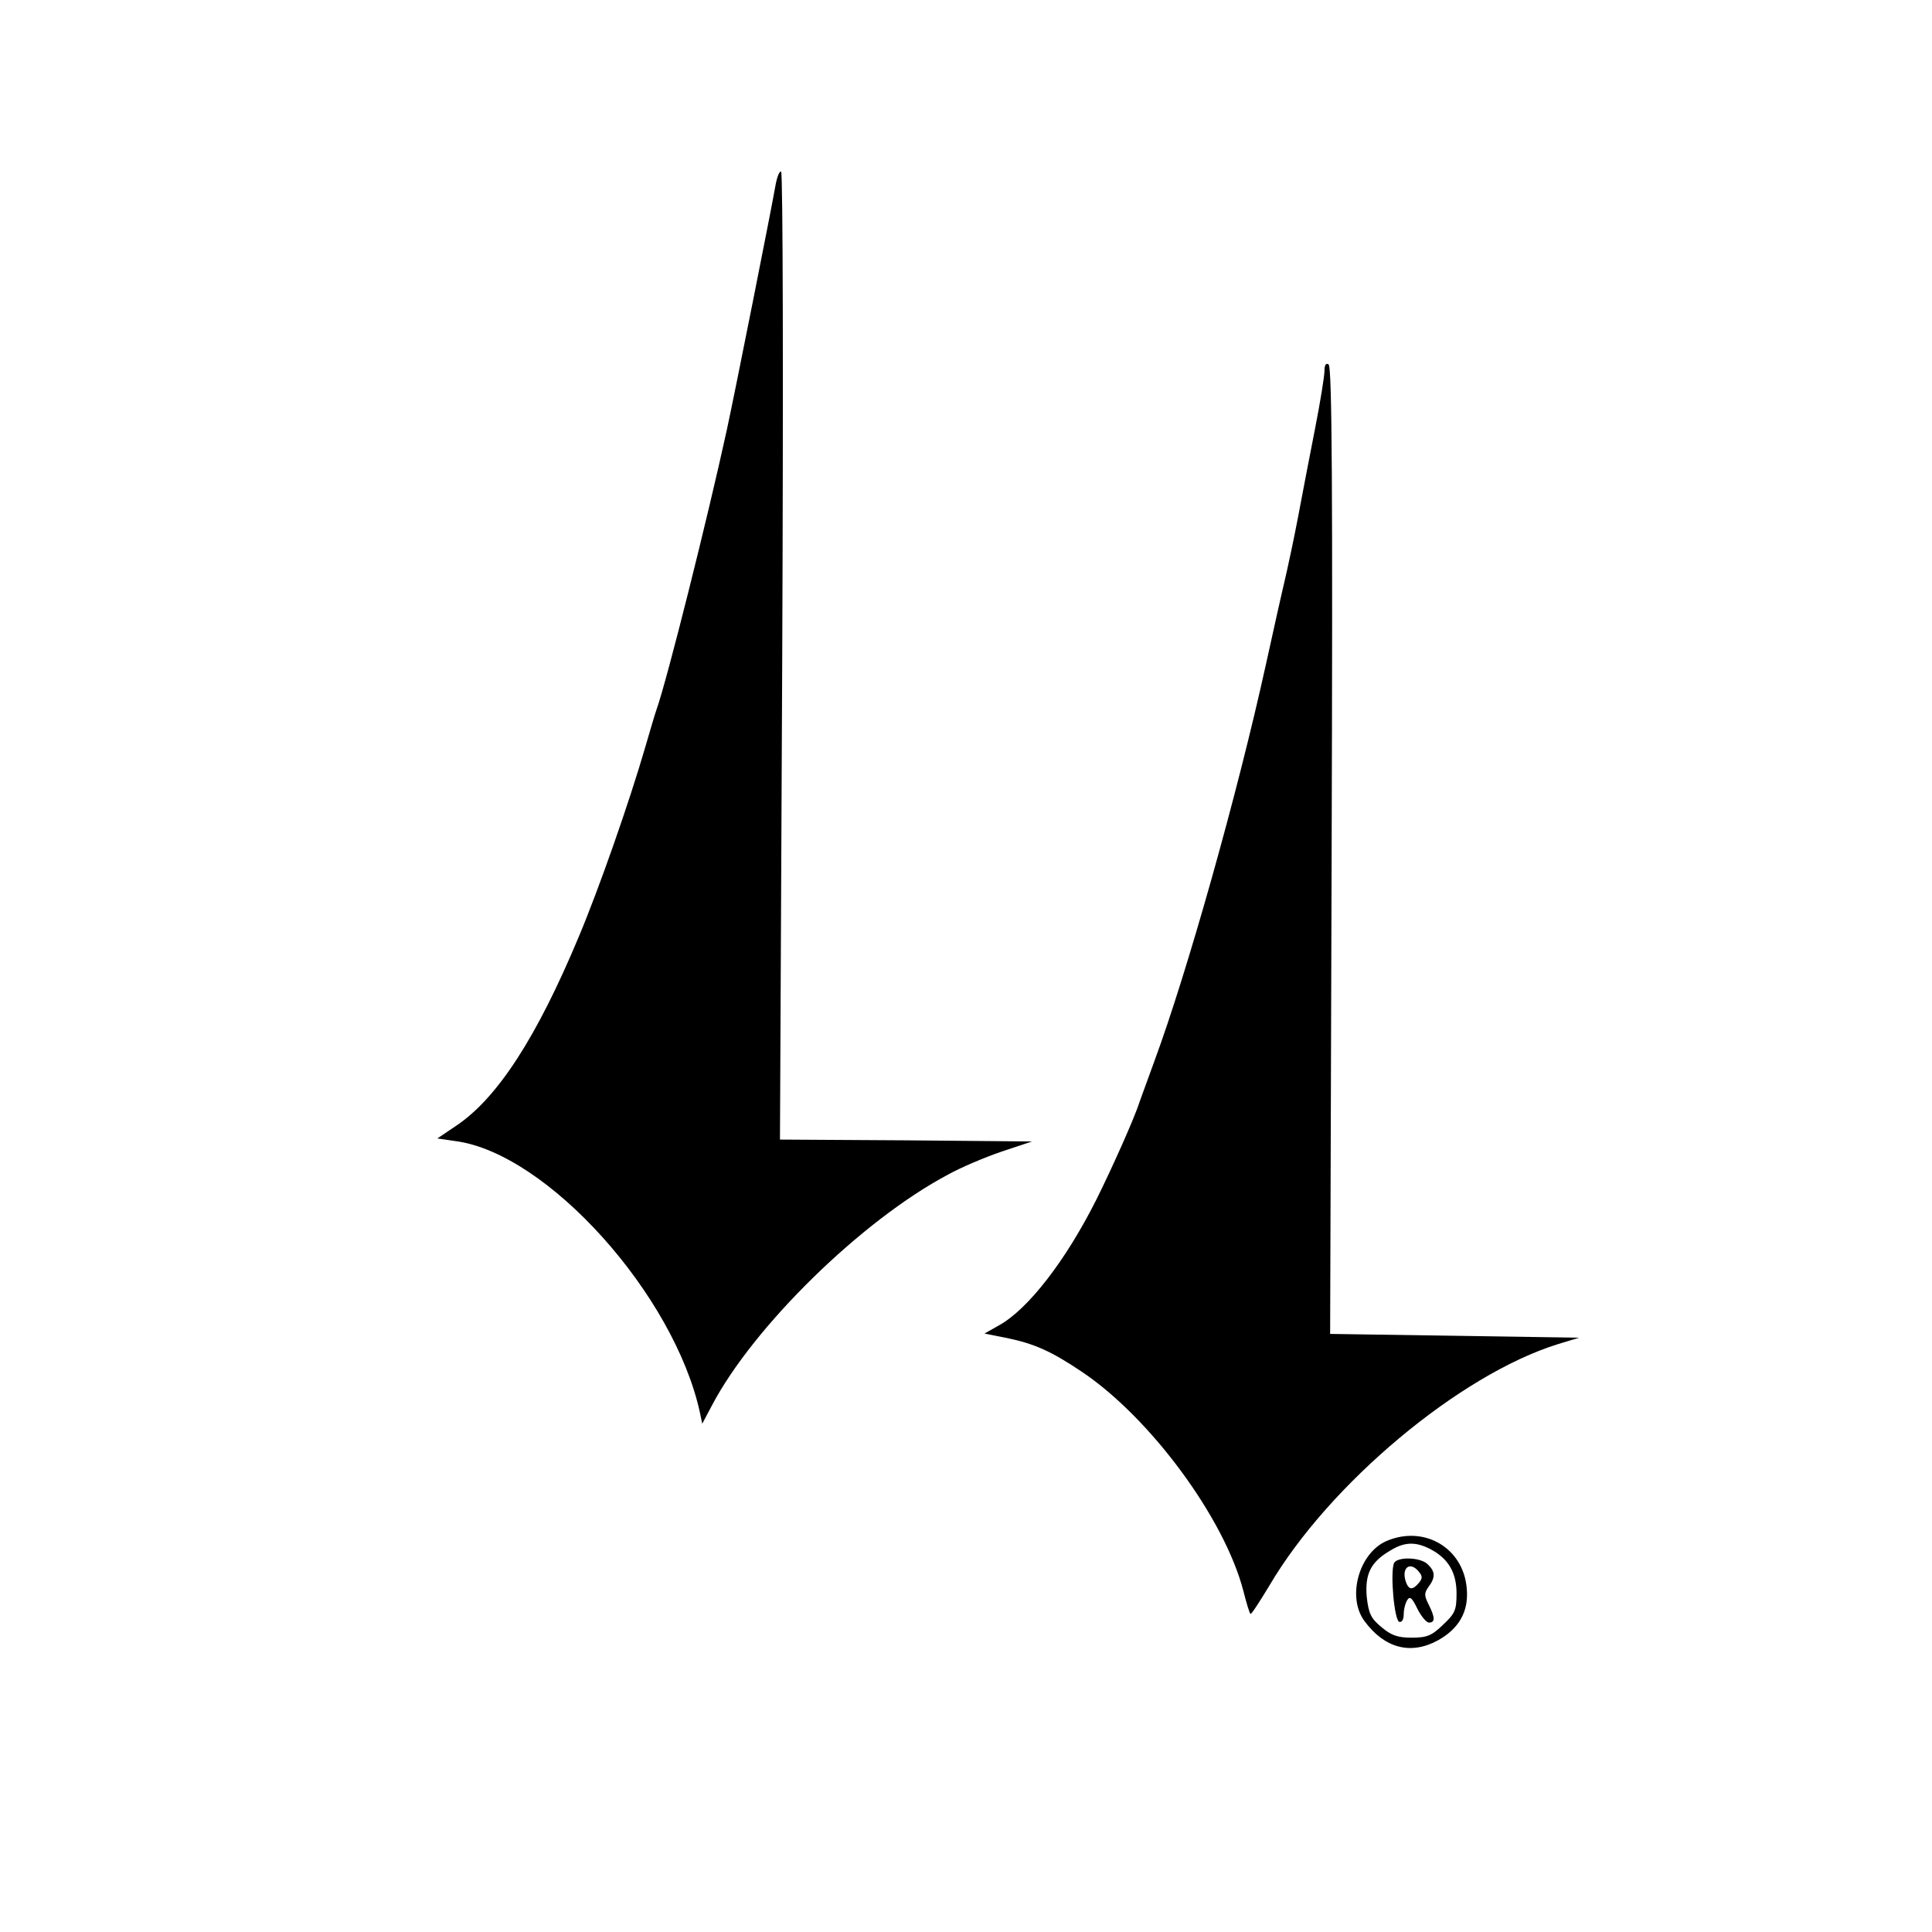 <?xml version="1.0" standalone="no"?>
<!DOCTYPE svg PUBLIC "-//W3C//DTD SVG 20010904//EN"
 "http://www.w3.org/TR/2001/REC-SVG-20010904/DTD/svg10.dtd">
<svg version="1.0" xmlns="http://www.w3.org/2000/svg"
 width="512pt" height="512pt" viewBox="0 0 512 512"
 preserveAspectRatio="xMidYMid meet">
<g transform="translate(0,512) scale(0.1,-0.1)"
fill="#000000" stroke="none">
<path d="M2055 4628 c-8 -48 -107 -547 -129 -648 -51 -234 -158 -661 -186
-740 -5 -14 -18 -59 -30 -100 -43 -148 -123 -376 -176 -502 -111 -266 -216
-429 -326 -502 l-49 -33 48 -7 c243 -32 580 -407 648 -720 l6 -29 26 49 c110
209 397 490 625 611 34 19 98 46 142 61 l81 27 -334 3 -334 2 6 1280 c3 715 2
1282 -3 1285 -4 3 -11 -14 -15 -37z"/>
<path d="M3510 4137 c0 -13 -11 -82 -25 -153 -14 -71 -34 -176 -45 -234 -11
-58 -25 -123 -30 -145 -5 -22 -16 -69 -24 -105 -8 -36 -22 -99 -31 -140 -76
-346 -210 -820 -295 -1050 -17 -47 -35 -96 -40 -110 -13 -42 -75 -180 -115
-260 -81 -161 -180 -289 -257 -332 l-39 -22 60 -12 c72 -15 117 -35 196 -88
182 -121 380 -389 430 -582 8 -31 16 -59 19 -61 2 -2 24 32 50 75 158 269 504
559 765 640 l56 17 -330 5 -330 5 4 1281 c3 949 1 1283 -8 1288 -7 5 -11 -1
-11 -17z"/>
<path d="M3674 1036 c-73 -32 -105 -149 -58 -212 53 -72 122 -90 193 -52 57
31 84 77 78 139 -9 107 -113 168 -213 125z m116 -21 c48 -25 70 -62 70 -118 0
-44 -4 -53 -36 -83 -30 -29 -43 -34 -83 -34 -37 0 -54 6 -80 28 -28 23 -34 36
-39 80 -5 60 10 92 61 122 38 24 68 25 107 5z"/>
<path d="M3694 977 c-10 -27 1 -150 14 -155 7 -2 12 6 12 20 0 13 4 29 9 37 7
12 13 7 27 -22 10 -20 24 -37 31 -37 17 0 16 14 -1 48 -12 24 -12 30 0 47 18
24 18 40 -2 59 -19 20 -83 21 -90 3z m66 -22 c10 -12 10 -18 0 -30 -17 -20
-27 -19 -35 5 -11 36 12 53 35 25z"/>
</g>
</svg>
